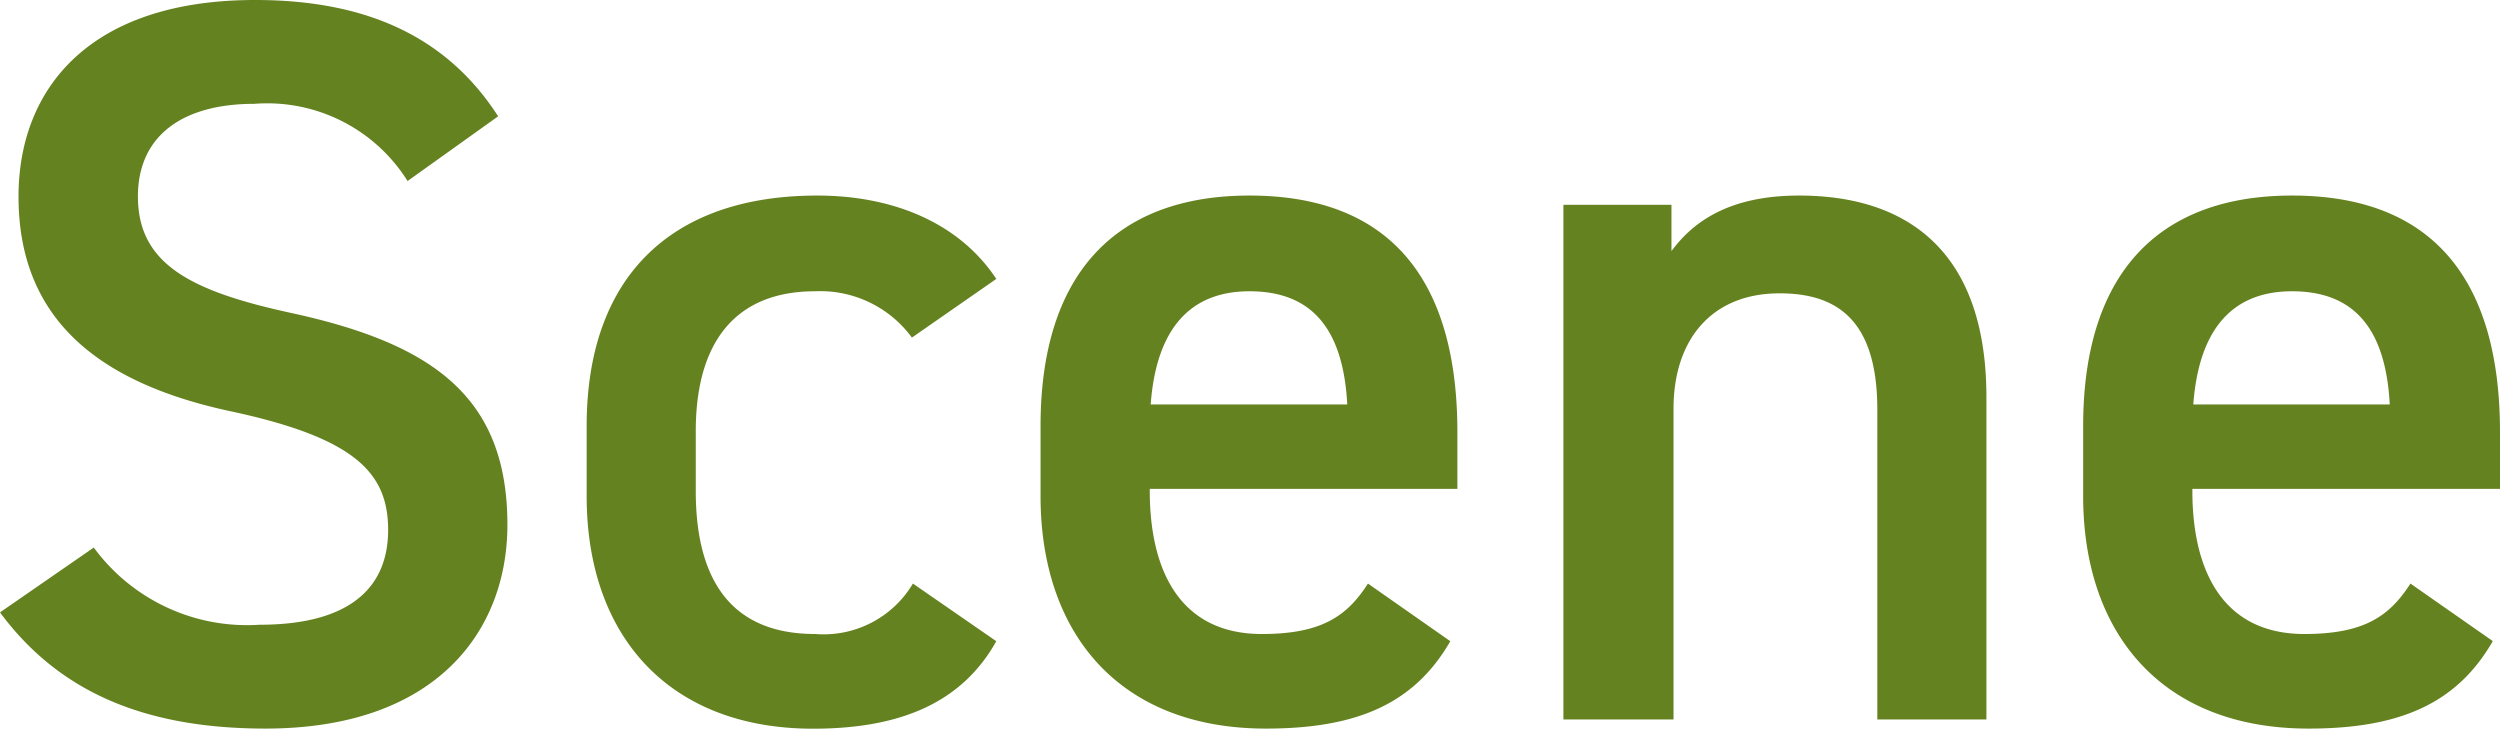 <svg xmlns="http://www.w3.org/2000/svg" width="109.305" height="31.86"><path data-name="パス 5206" d="M21.78 5.085C19.575 1.665 16.11 0 11.16 0 3.87 0 .81 3.915.81 8.595c0 5.265 3.375 8.145 9.36 9.405 5.4 1.17 6.8 2.7 6.8 5.175 0 2.25-1.35 4.14-5.625 4.14A8.313 8.313 0 014.1 23.94L0 26.775c2.565 3.465 6.3 5.08 11.61 5.08 7.47 0 10.575-4.275 10.575-8.91 0-5.58-3.24-7.92-9.495-9.27-4.32-.945-6.66-2.115-6.66-5.085 0-2.61 1.89-4.05 5.085-4.05a7.24 7.24 0 016.705 3.375zm18.135 20.43a4.545 4.545 0 01-4.275 2.205c-3.96 0-5.22-2.745-5.22-6.255v-2.61c0-3.87 1.71-6.12 5.22-6.12a4.964 4.964 0 014.23 2.025l3.69-2.565C41.985 9.81 39.15 8.55 35.73 8.55c-6.435 0-10.08 3.6-10.08 10.08v3.06c0 6.12 3.6 10.17 9.9 10.17 3.87 0 6.525-1.17 8.01-3.825zm19.895 0c-.9 1.395-1.985 2.205-4.64 2.205-3.555 0-4.9-2.745-4.9-6.255v-.09h13.45V18.9c0-6.66-2.925-10.35-9.09-10.35-5.895 0-9.135 3.465-9.135 10.08v3.06c0 5.985 3.42 10.165 9.855 10.165 3.96 0 6.48-1.075 8.06-3.82zm-5.18-12.78c2.745 0 4.1 1.665 4.275 4.95H50.31c.225-3.06 1.53-4.95 4.32-4.95zm13.725 18.72h4.815v-13.59c0-3.015 1.665-5.04 4.635-5.04 2.475 0 4.275 1.125 4.275 5.085v13.545h4.77V17.37c0-6.48-3.555-8.82-8.19-8.82-2.97 0-4.59 1.08-5.58 2.43V8.955h-4.725zm37.035-5.94c-.9 1.395-1.98 2.205-4.635 2.205-3.555 0-4.9-2.745-4.9-6.255v-.09h13.45V18.9c0-6.66-2.925-10.35-9.09-10.35-5.9 0-9.135 3.465-9.135 10.08v3.06c0 5.985 3.42 10.165 9.855 10.165 3.96 0 6.48-1.08 8.055-3.825zm-5.18-12.78c2.745 0 4.1 1.665 4.275 4.95h-8.59c.225-3.06 1.53-4.95 4.315-4.95z" fill="#64821f"/></svg>